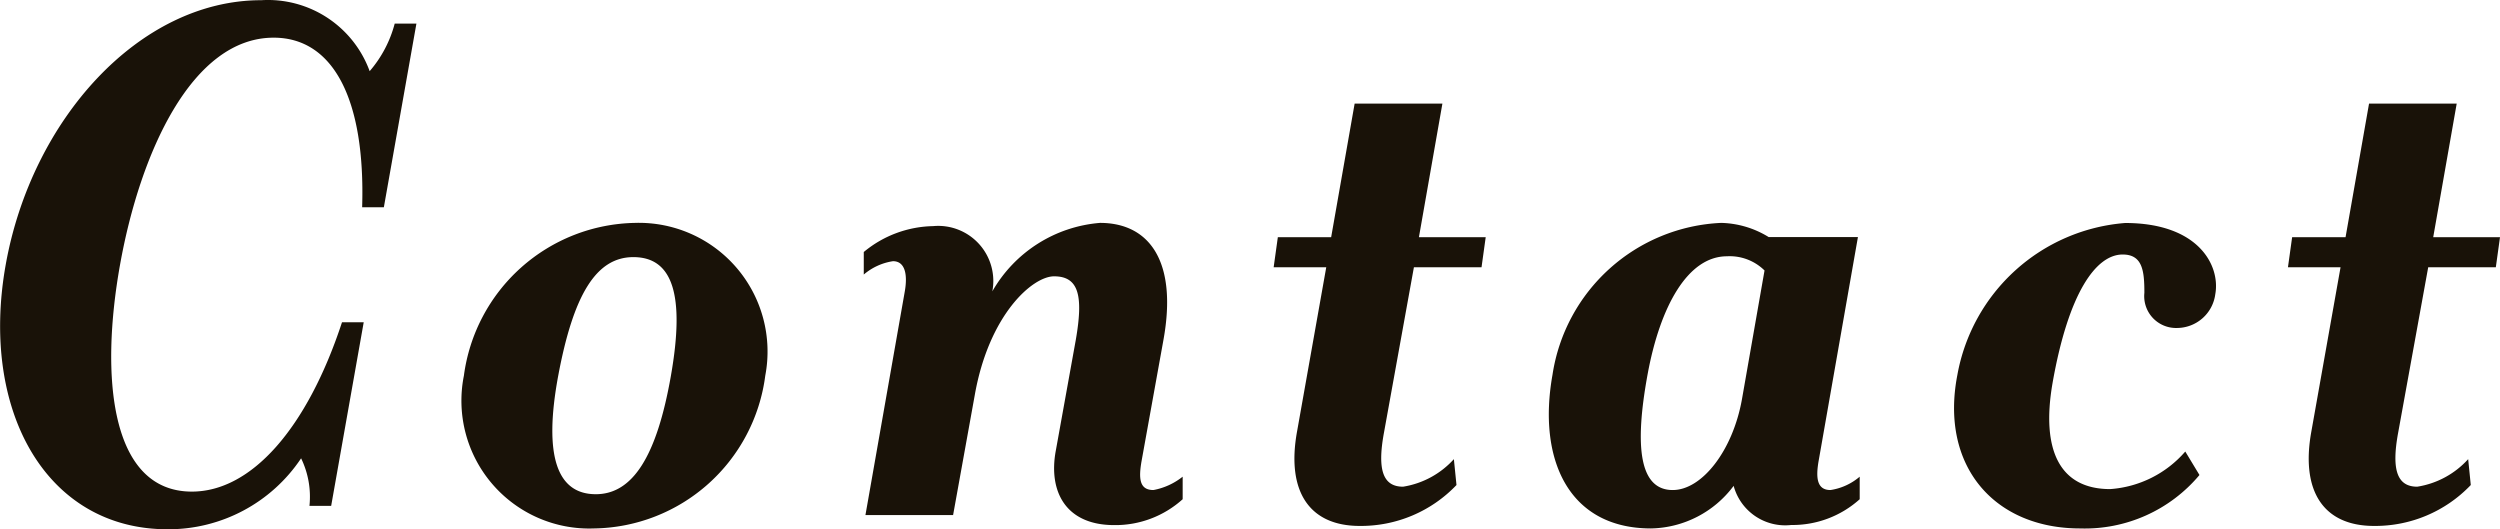 <svg xmlns="http://www.w3.org/2000/svg" width="95.83" height="20.288" viewBox="0 0 95.83 20.288">
  <path id="路径_3974" data-name="路径 3974" d="M-34.16-.352l1.248-7.04h-.832C-35.088-3.3-37.232-.9-39.5-.9c-3.136,0-3.52-4.416-2.752-8.7s2.752-8.7,5.888-8.7c2.272,0,3.52,2.336,3.392,6.5h.832l1.248-7.04h-.832a4.563,4.563,0,0,1-.96,1.824,4.151,4.151,0,0,0-4.16-2.72c-4.672,0-8.8,4.576-9.792,10.144S-45.1.544-40.432.544a6.116,6.116,0,0,0,5.12-2.72,3.375,3.375,0,0,1,.32,1.824Zm16.64-4.992A4.933,4.933,0,0,0-22.512-11.2a6.741,6.741,0,0,0-6.56,5.856A4.9,4.9,0,0,0-24.08.512,6.716,6.716,0,0,0-17.52-5.344Zm-3.616,0C-21.68-2.24-22.608-.8-24.016-.8c-1.472,0-2.016-1.44-1.44-4.544.576-3.072,1.44-4.544,2.88-4.544C-21.072-9.888-20.592-8.448-21.136-5.344ZM-6.448-9.152c.96,0,1.12.768.832,2.432l-.768,4.256C-6.672-.9-6,.384-4.144.384A3.85,3.85,0,0,0-1.52-.608v-.864A2.549,2.549,0,0,1-2.64-.96c-.544,0-.576-.448-.448-1.152l.832-4.608c.544-3.008-.544-4.48-2.432-4.48A5.241,5.241,0,0,0-8.816-8.576a2.112,2.112,0,0,0-2.272-2.5,4.274,4.274,0,0,0-2.656.992v.864a2.237,2.237,0,0,1,1.12-.512c.448,0,.576.48.448,1.184L-13.68,0h3.36l.832-4.608C-8.944-7.68-7.28-9.152-6.448-9.152Zm16.544-1.5H7.536l.9-5.12H5.072l-.9,5.12H2.128L1.968-9.5H3.984L2.864-3.2C2.448-.9,3.344.416,5.264.416A5.06,5.06,0,0,0,8.976-1.152l-.1-.992A3.329,3.329,0,0,1,6.928-1.088c-.768,0-.992-.64-.736-2.048L7.344-9.5H9.936ZM24.432-.608v-.864a2.237,2.237,0,0,1-1.12.512c-.512,0-.576-.448-.448-1.152l1.5-8.544H20.944A3.62,3.62,0,0,0,19.12-11.2a6.851,6.851,0,0,0-6.464,5.824C12.08-2.144,13.264.512,16.432.512A4.041,4.041,0,0,0,19.6-1.12a2.047,2.047,0,0,0,2.208,1.5A3.85,3.85,0,0,0,24.432-.608ZM20.784-9.376,19.92-4.448C19.568-2.464,18.384-.96,17.264-.96c-1.28,0-1.472-1.664-.96-4.448C16.784-8,17.84-9.92,19.344-9.92A1.9,1.9,0,0,1,20.784-9.376Zm17.28.9c.192-1.088-.64-2.72-3.456-2.72a7.1,7.1,0,0,0-6.432,5.824C27.5-1.888,29.584.512,32.88.512a5.732,5.732,0,0,0,4.576-2.048l-.544-.9a4.194,4.194,0,0,1-2.88,1.44c-1.92,0-2.656-1.472-2.208-4.064.608-3.456,1.664-4.928,2.688-4.928.768,0,.832.64.832,1.472a1.22,1.22,0,0,0,1.248,1.344A1.487,1.487,0,0,0,38.064-8.48Zm10.912-2.176h-2.56l.9-5.12h-3.36l-.9,5.12H41.008L40.848-9.5h2.016l-1.12,6.3c-.416,2.3.48,3.616,2.4,3.616a5.06,5.06,0,0,0,3.712-1.568l-.1-.992a3.329,3.329,0,0,1-1.952,1.056c-.768,0-.992-.64-.736-2.048L46.224-9.5h2.592Z" transform="translate(46.854 19.744)" fill="#191208"/>
</svg>
